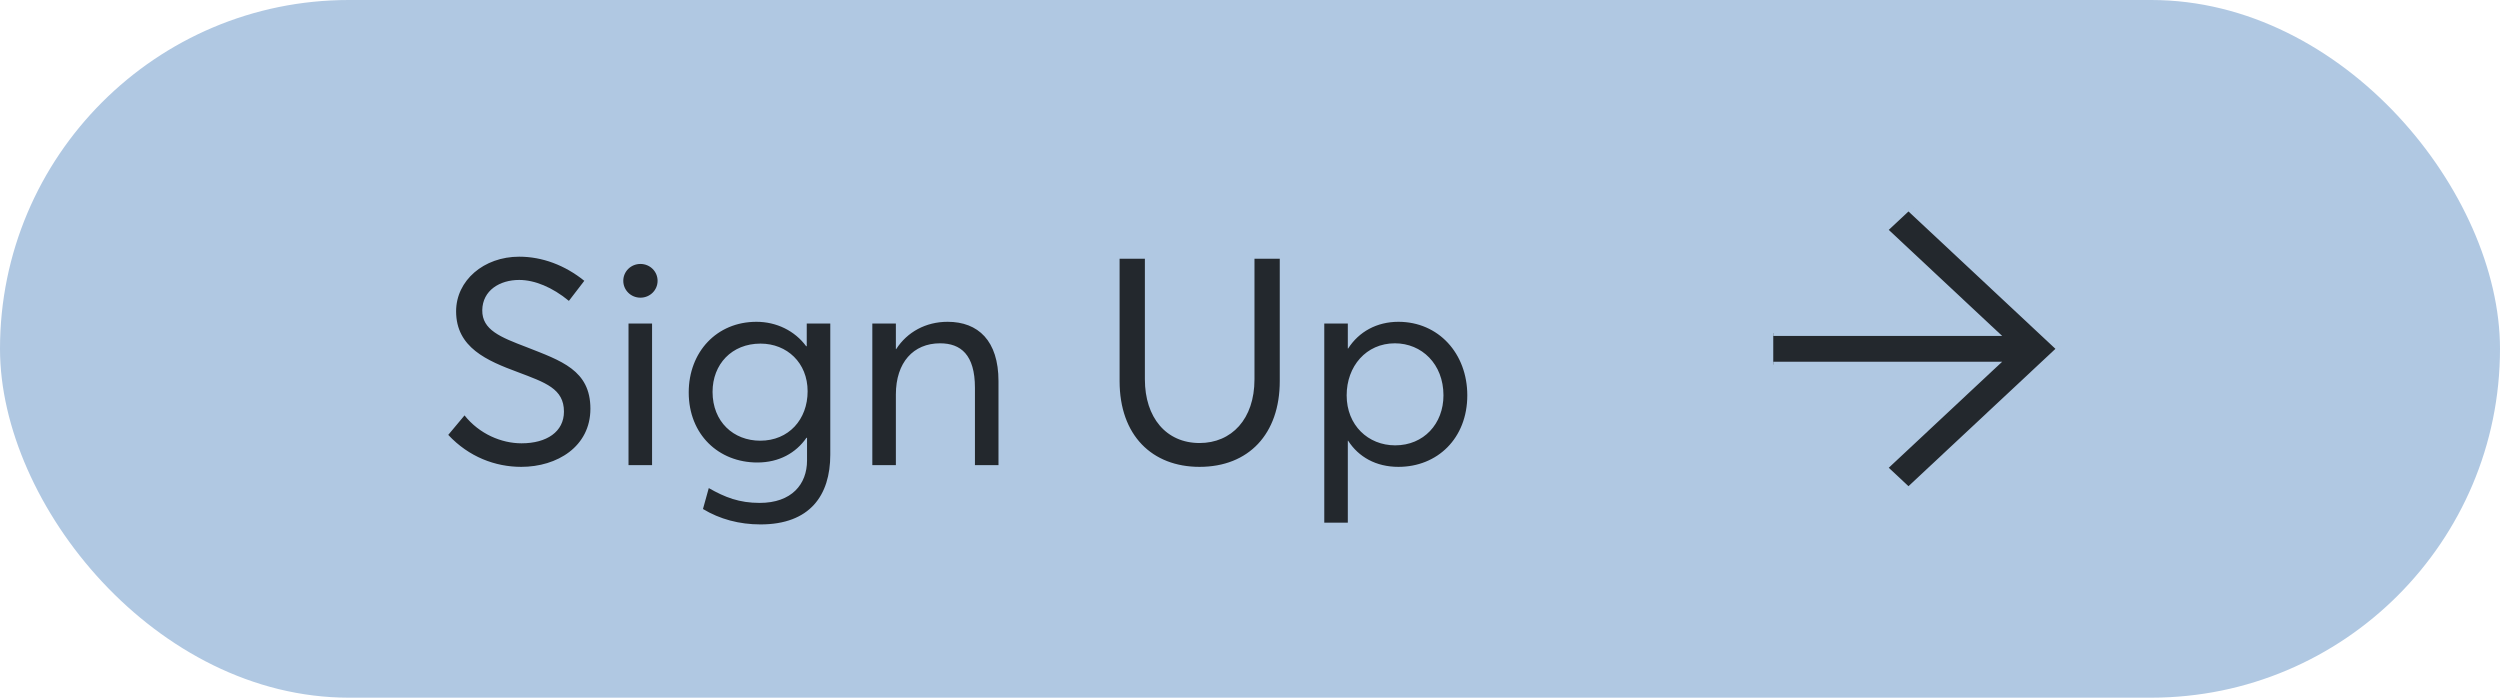 <?xml version="1.0" encoding="UTF-8"?> <svg xmlns="http://www.w3.org/2000/svg" width="86" height="24" viewBox="0 0 86 24" fill="none"><rect width="86" height="24" rx="12" fill="#B0C8E2"></rect><path opacity="0.8" d="M17.93 16.06C17.04 16.06 16.13 15.72 15.42 14.96L15.98 14.29C16.49 14.93 17.25 15.25 17.94 15.25C18.81 15.25 19.4 14.85 19.4 14.16C19.4 13.37 18.76 13.16 17.81 12.8C16.76 12.41 15.69 11.96 15.69 10.71C15.69 9.65 16.64 8.83 17.86 8.83C18.65 8.83 19.43 9.12 20.1 9.66L19.57 10.35C19 9.88 18.39 9.63 17.86 9.63C17.19 9.63 16.6 9.99 16.59 10.67C16.58 11.35 17.22 11.6 18.11 11.94C19.3 12.41 20.31 12.73 20.31 14.06C20.31 15.36 19.17 16.06 17.93 16.06ZM22.031 10.24C21.701 10.24 21.441 9.98 21.441 9.66C21.441 9.34 21.701 9.08 22.031 9.08C22.361 9.08 22.621 9.34 22.621 9.66C22.621 9.98 22.361 10.24 22.031 10.24ZM21.621 16V11.13H22.431V16H21.621ZM26.162 18.04C25.432 18.04 24.762 17.86 24.182 17.51L24.382 16.79C24.942 17.11 25.432 17.3 26.132 17.3C27.232 17.3 27.762 16.66 27.762 15.84V15.06H27.742C27.382 15.58 26.802 15.91 26.052 15.91C24.722 15.91 23.692 14.95 23.692 13.5C23.692 12.11 24.652 11.07 26.022 11.07C26.712 11.07 27.342 11.38 27.732 11.91H27.752V11.13H28.562V15.64C28.562 17.04 27.862 18.04 26.162 18.04ZM26.152 15.16C27.132 15.16 27.782 14.43 27.782 13.46C27.782 12.48 27.072 11.82 26.162 11.82C25.172 11.82 24.512 12.53 24.512 13.48C24.512 14.51 25.232 15.16 26.152 15.16ZM30.008 16V11.13H30.818V12.01H30.828C31.208 11.42 31.848 11.07 32.598 11.07C33.648 11.07 34.348 11.72 34.348 13.11V16H33.538V13.34C33.538 12.2 33.048 11.81 32.338 11.81C31.418 11.81 30.818 12.47 30.818 13.57V16H30.008ZM41.264 16.06C39.634 16.06 38.514 14.98 38.514 13.11V8.9H39.384V13.05C39.384 14.36 40.114 15.24 41.264 15.24C42.364 15.24 43.154 14.42 43.154 13.05V8.9H44.024V13.11C44.024 14.93 42.954 16.06 41.264 16.06ZM45.555 17.98V11.13H46.365V11.99H46.375C46.745 11.41 47.365 11.07 48.105 11.07C49.485 11.07 50.475 12.16 50.475 13.6C50.475 15.08 49.445 16.06 48.105 16.06C47.335 16.06 46.735 15.72 46.375 15.16H46.365V17.98H45.555ZM47.995 15.32C48.975 15.32 49.655 14.58 49.655 13.6C49.655 12.52 48.905 11.81 47.985 11.81C46.995 11.81 46.325 12.6 46.325 13.6C46.325 14.63 47.065 15.32 47.995 15.32Z" fill="black"></path><g opacity="0.8" clip-path="url(#clip0_250_31283)"><path d="M70.853 12L65.652 16.862L64.827 16.091L68.436 12.716L68.622 12.543H60.1V11.457H68.622L68.436 11.284L64.827 7.908L65.652 7.137L70.853 12Z" fill="black" stroke="#B0C8E2" stroke-width="0.2"></path></g><defs><clipPath id="clip0_250_31283"><rect width="10" height="10" fill="white" transform="translate(61 7)"></rect></clipPath></defs></svg> 